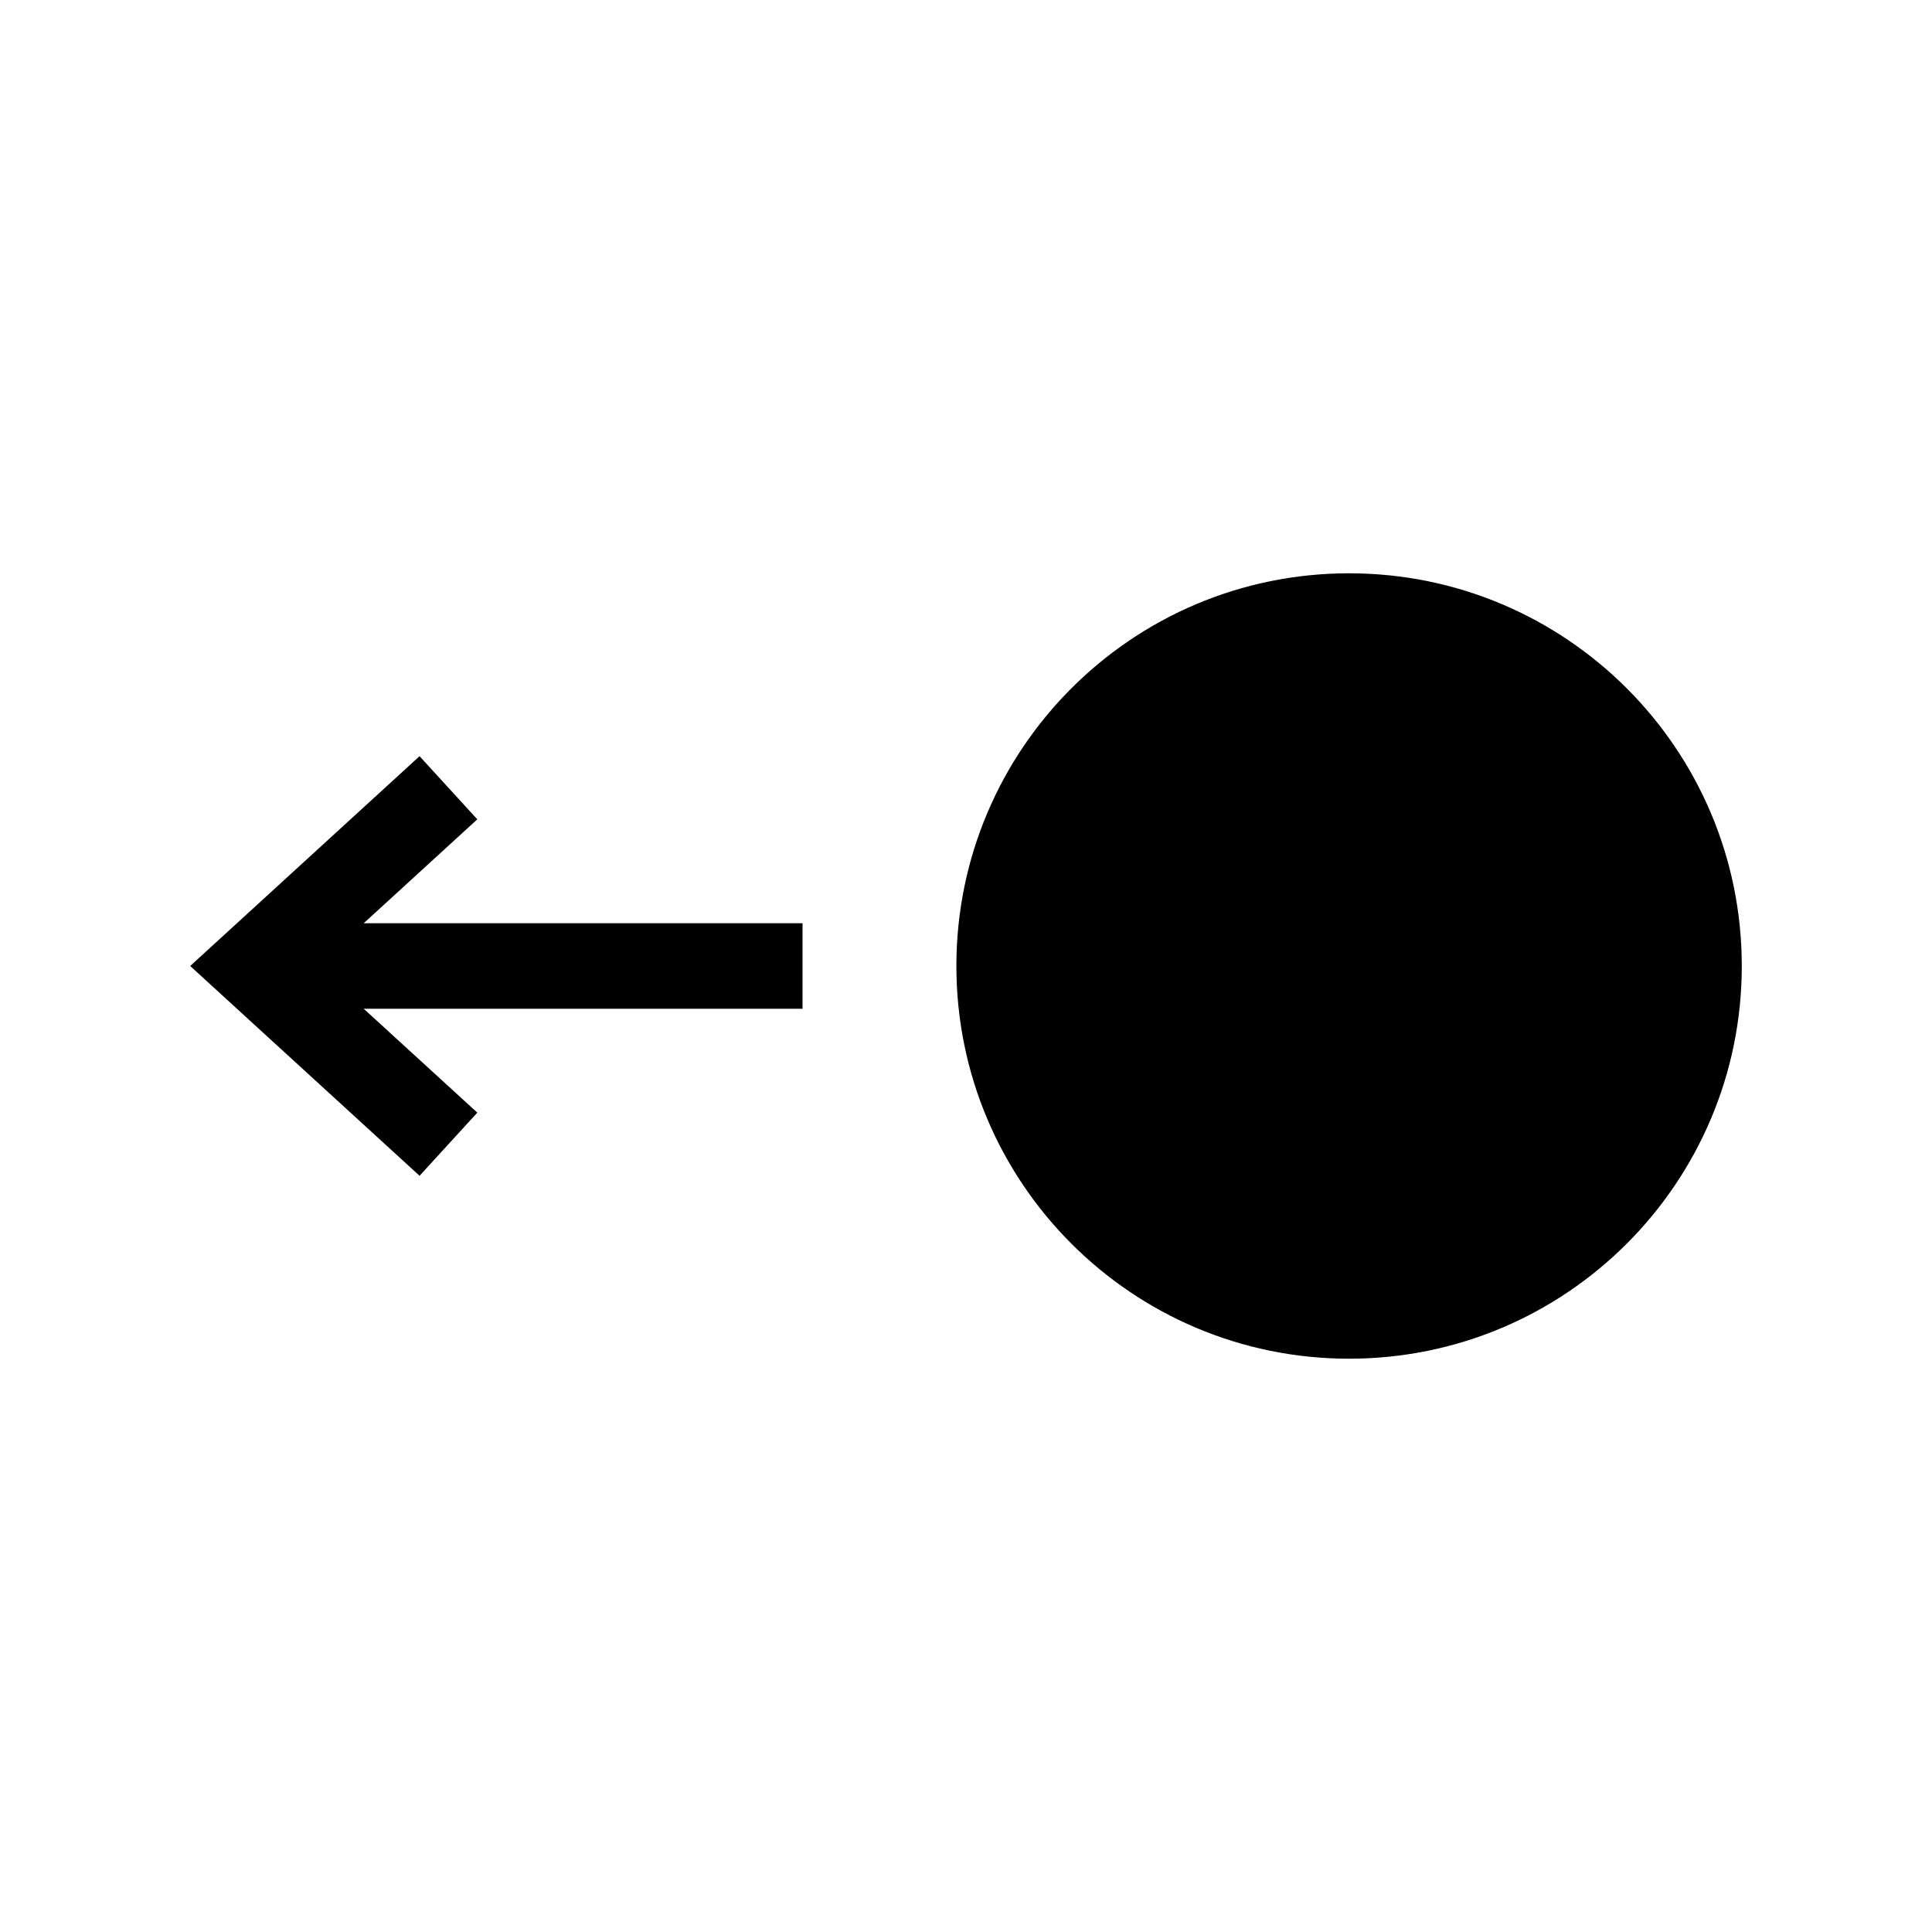 <?xml version="1.0" encoding="UTF-8"?>
<!-- Uploaded to: ICON Repo, www.iconrepo.com, Generator: ICON Repo Mixer Tools -->
<svg fill="#000000" width="800px" height="800px" version="1.1" viewBox="144 144 512 512" xmlns="http://www.w3.org/2000/svg">
 <g>
  <path d="m270.49 361.13-15.305-16.734-60.781 55.602 60.781 55.598 15.305-16.734-30.098-27.527h116.29v-22.672h-116.29z"/>
  <path d="m605.59 400c0 57.473-46.594 104.07-104.07 104.07-57.477 0-104.07-46.594-104.07-104.07 0-57.477 46.59-104.07 104.07-104.07 57.473 0 104.07 46.594 104.07 104.07"/>
 </g>
</svg>